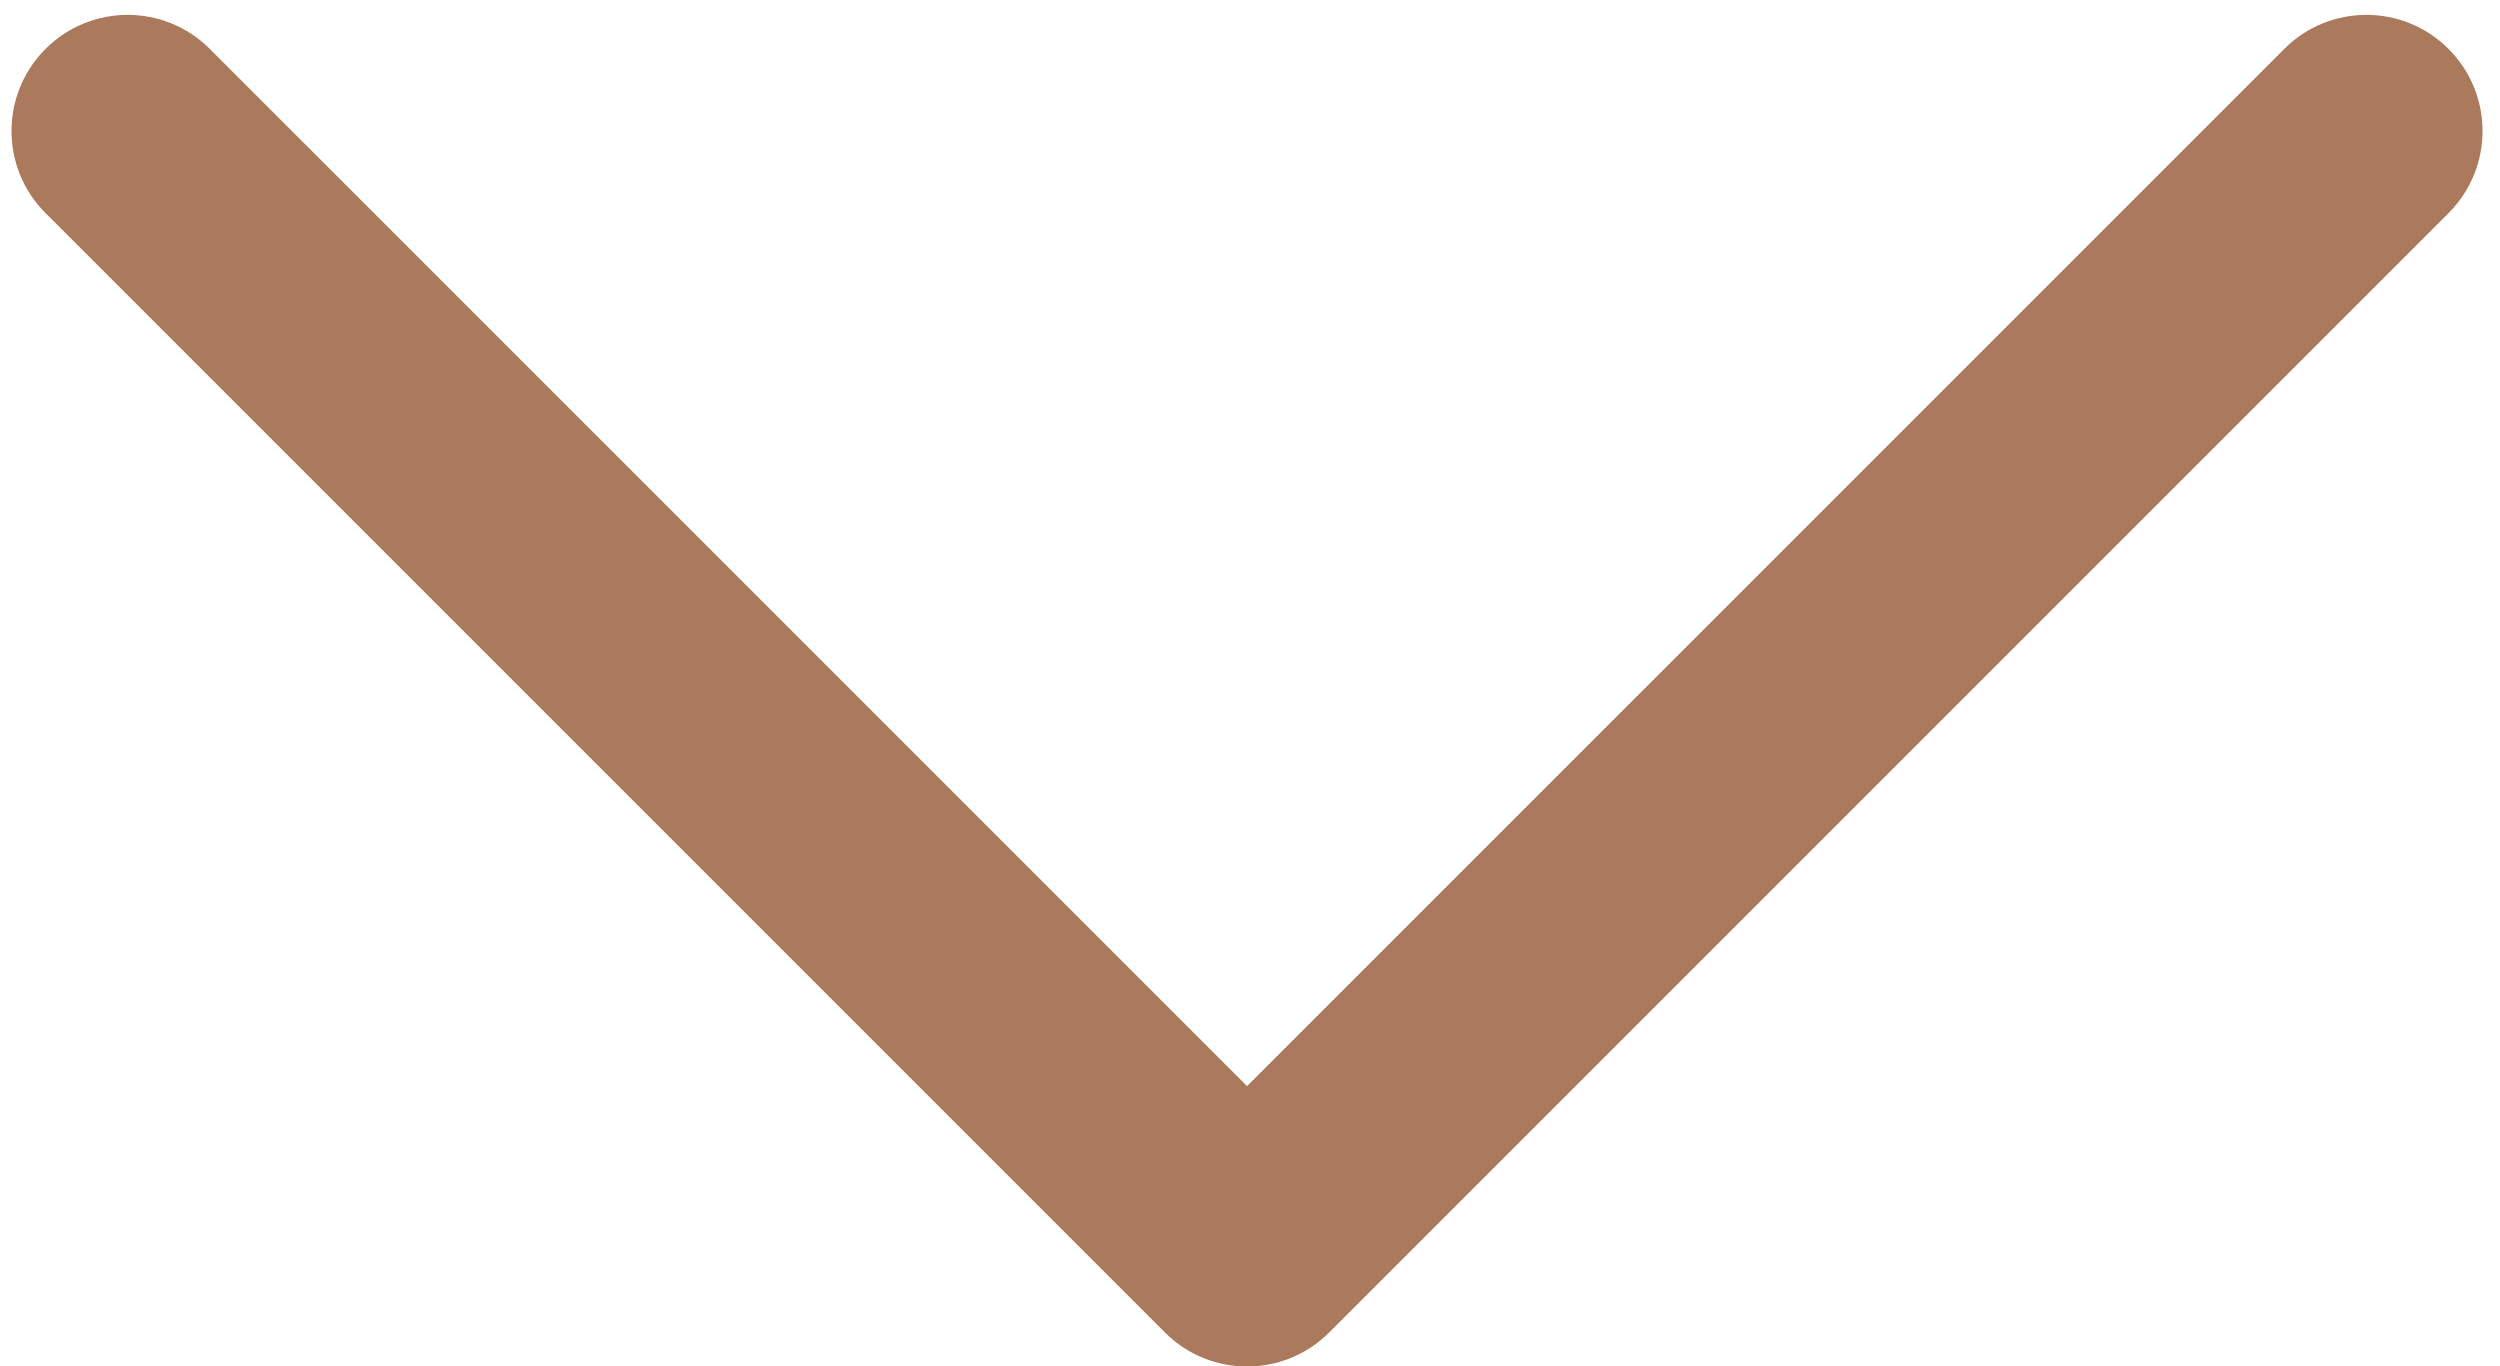 <?xml version="1.0" encoding="UTF-8" standalone="no"?><svg xmlns="http://www.w3.org/2000/svg" xmlns:xlink="http://www.w3.org/1999/xlink" fill="#000000" height="367.7" preserveAspectRatio="xMidYMid meet" version="1" viewBox="-3.1 -3.1 672.8 367.7" width="672.8" zoomAndPan="magnify"><g><g id="change1_1"><path d="m 4931.16,2666.11 c -91.71,91.79 -240.59,91.79 -332.3,0 L 2500,567.281 401.145,2666.11 c -91.704,91.79 -240.598,91.79 -332.301,0 -91.793,-91.75 -91.793,-240.55 0,-332.3 L 2333.85,68.852 C 2379.71,22.949 2439.88,0 2500,0 c 60.13,0 120.29,22.949 166.15,68.852 L 4931.16,2333.81 c 91.79,91.75 91.79,240.55 0,332.3" fill="#ab795c" transform="matrix(.133 0 0 -.133 0 364.653)"/></g></g></svg>